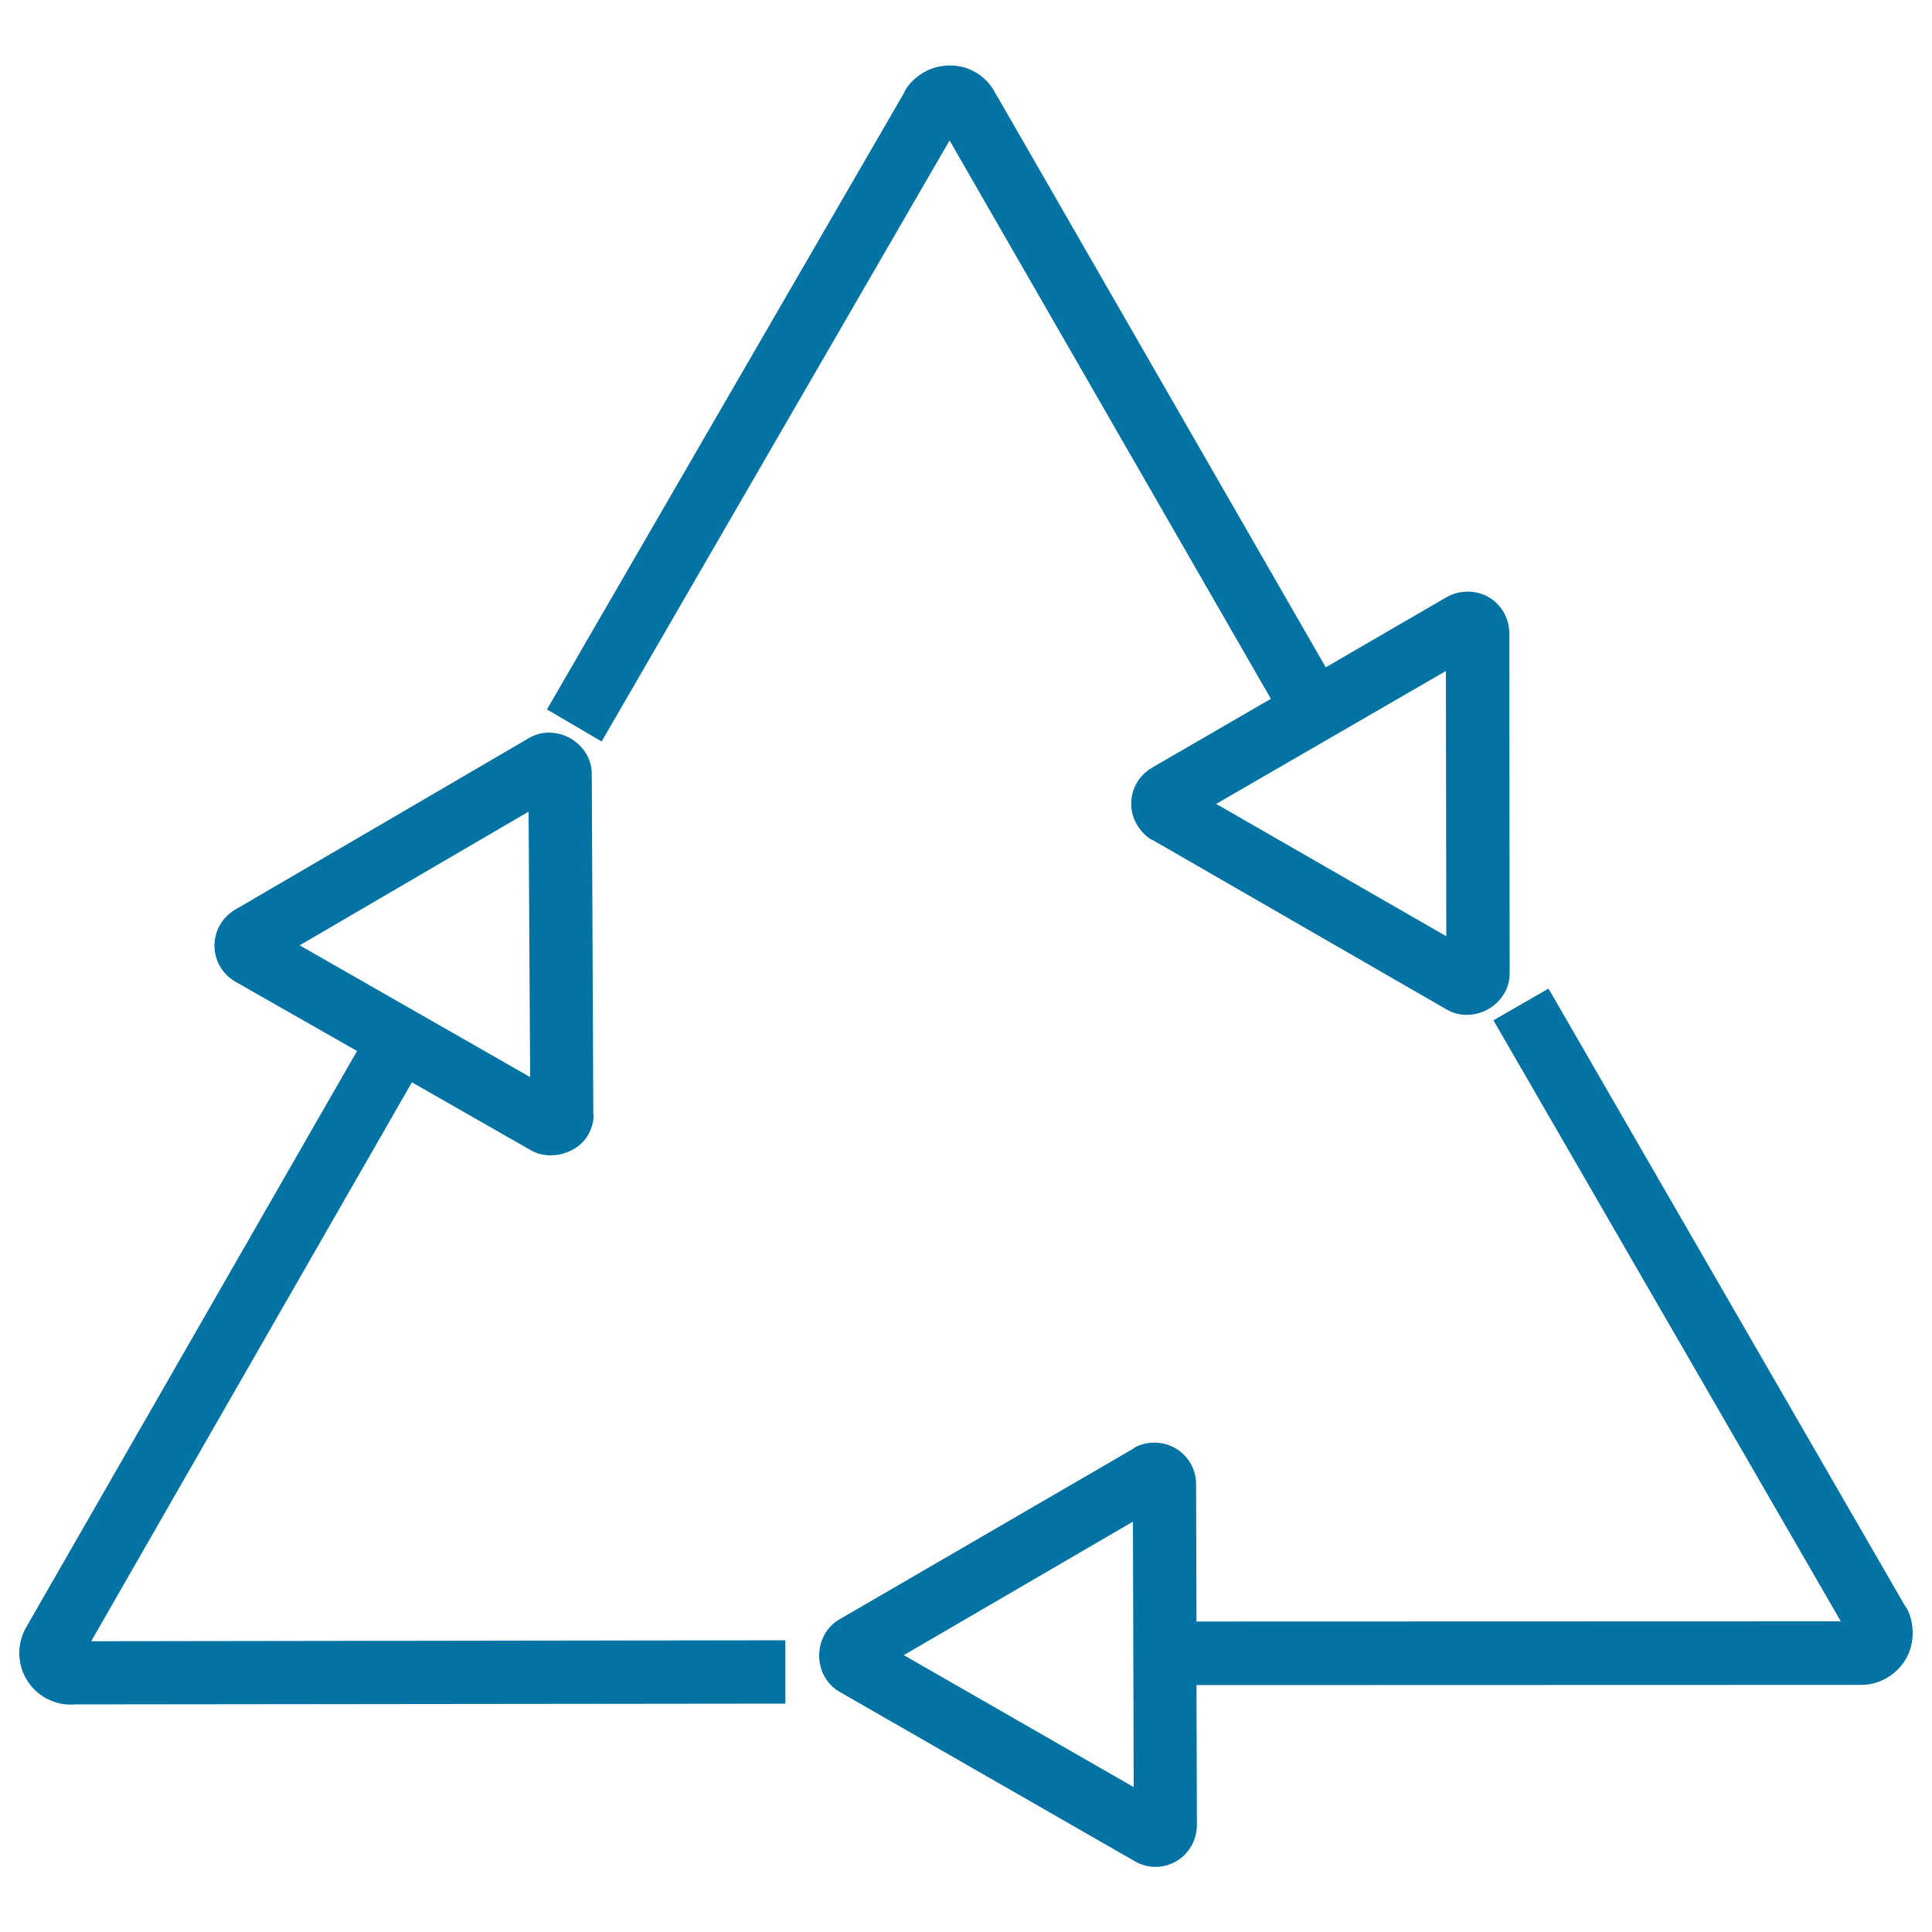 <svg xmlns="http://www.w3.org/2000/svg" viewBox="0 0 1000 1000" style="fill:#0273a2">
<title>Recycle SVG icon</title>
<g><g><path d="M47.2,849.5l166-289.3l61.8,35.3c9.6,5.5,23.8,1.6,29.3-7.9c2.3-4,3.4-8.8,2.8-11.4l-0.8-175.8c0-11.5-10.2-21.2-22.2-21.2c-3.6,0-7.1,1-10.1,2.7l-152.4,89c-6.6,3.9-10.6,11-10.6,18.6c0,7.7,4.2,14.8,10.8,18.6l63,35.9L13.6,842.2c-3.6,6.2-4.5,13.4-2.7,20.4c1.9,6.9,6.3,12.6,12.5,16.2c4.1,2.3,8.7,3.5,13.1,3.5c0.6,0,1.3,0,2-0.1l368-0.4l0-32.8L47.2,849.5z M155.1,489.3l118.5-69.2l0.8,137.4L155.1,489.3z"/><path d="M985.8,830.8L801.5,511.7L773,528.1l179.8,311.1l-333.5,0.1l-0.2-71.1c0-11.9-9.6-21.5-21.5-21.5c-4.6,0-9.3,1.5-11.3,3.3l-152,88.3c-6.4,3.7-10.3,10.9-10.3,18.7c0,7.8,4,14.9,10.4,18.6l153,87.8c3.3,1.9,7,2.9,10.7,2.9c3.7,0,7.4-1,10.7-2.9c6.6-3.8,10.7-11,10.7-18.7l-0.2-72.5l343.9-0.1c7.1,0,13.8-2.8,18.9-7.8c5.1-5,7.9-11.8,7.9-19C990,839.6,988.3,833.9,985.8,830.8z M586.8,925l-119-68.3l118.6-69.1L586.8,925z"/><path d="M491.5,72.7l166.3,289l-61.6,35.7c-4.9,2.9-8.5,7.5-10,13.1c-1.4,5.6-0.7,11.3,2.2,16.2c2.3,4,6,7.4,8.4,8.2l152.3,87.8c3.1,1.7,6.5,2.6,10.1,2.6c12,0,22.2-9.7,22.2-21.3l-0.2-176.6c-0.1-7.5-4.2-14.6-10.8-18.4c-6.4-3.7-15-3.7-21.5,0l-62.7,36.4L514.7,47.3c-3.5-6.2-9.3-10.7-16.3-12.6c-6.8-1.7-14.2-0.7-20.2,2.7c-4.9,2.9-8.9,7.1-10.4,10.9L283.1,367.2l28.3,16.6L491.5,72.7z M629.5,416.1l118.9-68.8l0.2,137.3L629.5,416.1z"/></g></g>
</svg>